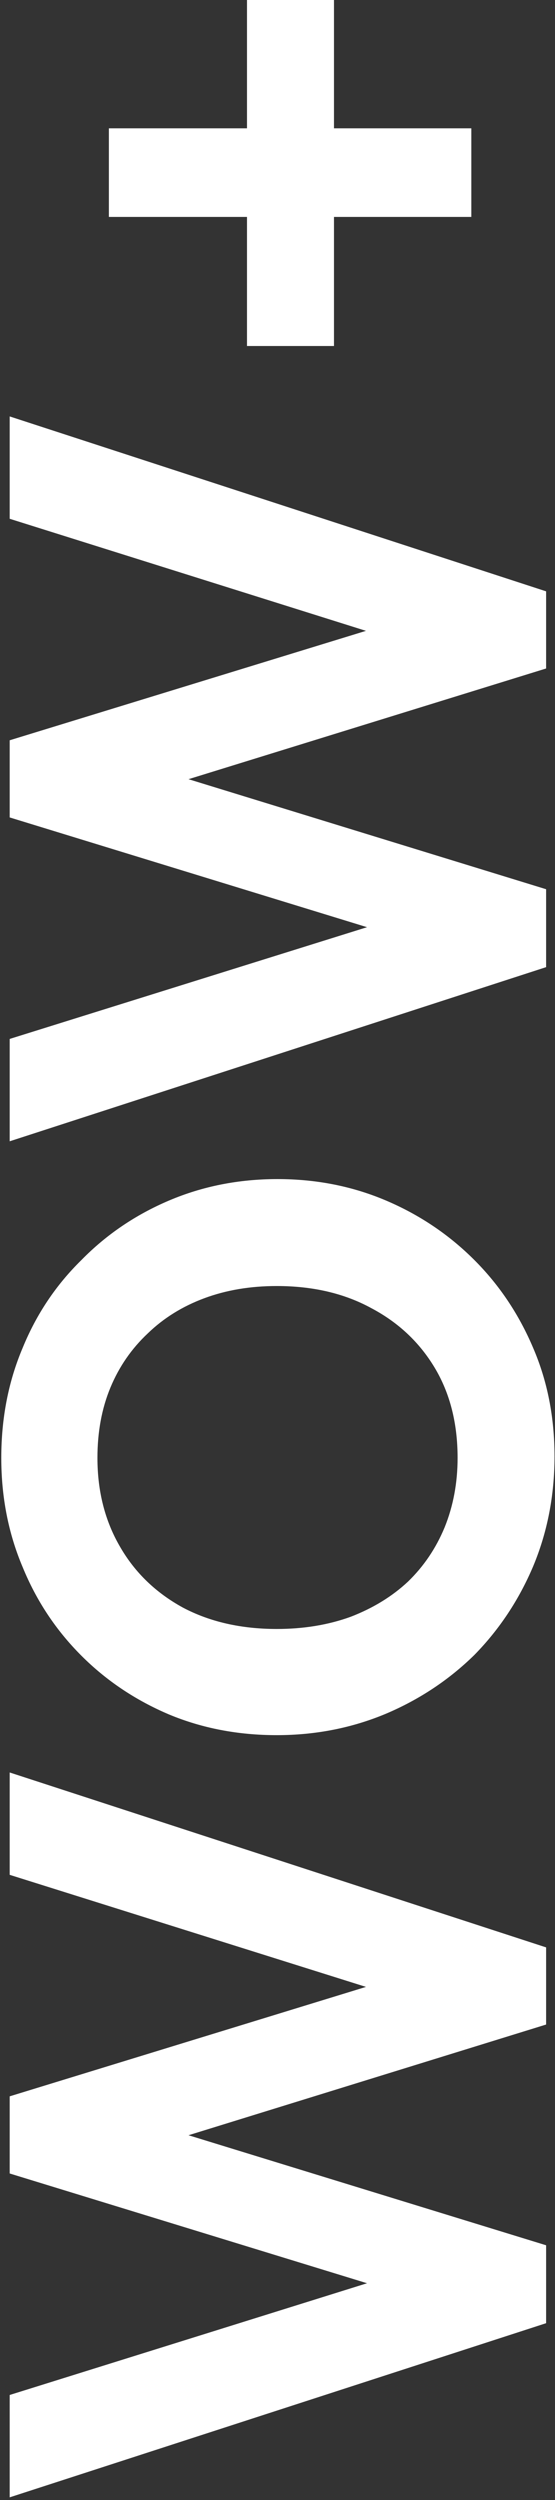 <svg width="82" height="369" viewBox="0 0 82 369" fill="none" xmlns="http://www.w3.org/2000/svg">
<rect x="0" y="0" width="82" height="369" fill="#333333" stroke="none"/>
<path d="M80.687 342.903L1.431 368.608L1.431 353.5L62.423 334.447V339.521L1.431 320.806L1.431 309.419L62.423 290.704V295.89L1.431 276.725L1.431 261.617L80.687 287.435V298.822L19.807 317.649V312.689L80.687 331.403V342.903Z" fill="white"/>
<path d="M81.927 214.958C81.927 220.745 80.875 226.157 78.77 231.193C76.666 236.153 73.772 240.512 70.089 244.27C66.331 247.953 61.972 250.847 57.011 252.951C51.976 255.056 46.602 256.108 40.889 256.108C35.177 256.108 29.879 255.093 24.993 253.064C20.033 250.96 15.711 248.066 12.028 244.383C8.27 240.625 5.376 236.266 3.347 231.305C1.243 226.345 0.19 220.971 0.19 215.184C0.19 209.321 1.243 203.91 3.347 198.949C5.376 193.988 8.27 189.667 12.028 185.984C15.711 182.226 20.033 179.295 24.993 177.19C29.954 175.086 35.29 174.033 41.002 174.033C46.714 174.033 52.051 175.086 57.011 177.19C61.972 179.295 66.331 182.226 70.089 185.984C73.772 189.667 76.666 193.988 78.77 198.949C80.875 203.834 81.927 209.171 81.927 214.958ZM67.609 215.184C67.609 210.073 66.481 205.638 64.227 201.88C61.972 198.122 58.853 195.191 54.869 193.087C50.886 190.907 46.226 189.817 40.889 189.817C36.981 189.817 33.411 190.418 30.179 191.621C26.947 192.823 24.166 194.552 21.837 196.807C19.431 199.062 17.59 201.73 16.312 204.811C15.034 207.893 14.396 211.35 14.396 215.184C14.396 220.144 15.523 224.541 17.778 228.374C19.957 232.132 23.039 235.101 27.023 237.281C31.006 239.385 35.628 240.437 40.889 240.437C44.873 240.437 48.518 239.836 51.825 238.633C55.132 237.356 57.951 235.627 60.281 233.447C62.611 231.193 64.415 228.524 65.692 225.443C66.97 222.286 67.609 218.866 67.609 215.184Z" fill="white"/>
<path d="M80.687 142.75L1.431 168.455L1.431 153.347L62.423 134.294V139.368L1.431 120.653L1.431 109.266L62.423 90.551V95.737L1.431 76.572L1.431 61.464L80.687 87.282V98.669L19.807 117.496V112.536L80.687 131.25L80.687 142.75Z" fill="white"/>
<path d="M49.345 51.071H36.493L36.493 5.61794e-07L49.345 0L49.345 51.071ZM16.087 32.018L16.087 18.94L69.638 18.94V32.018H16.087Z" fill="white"/>
</svg>
